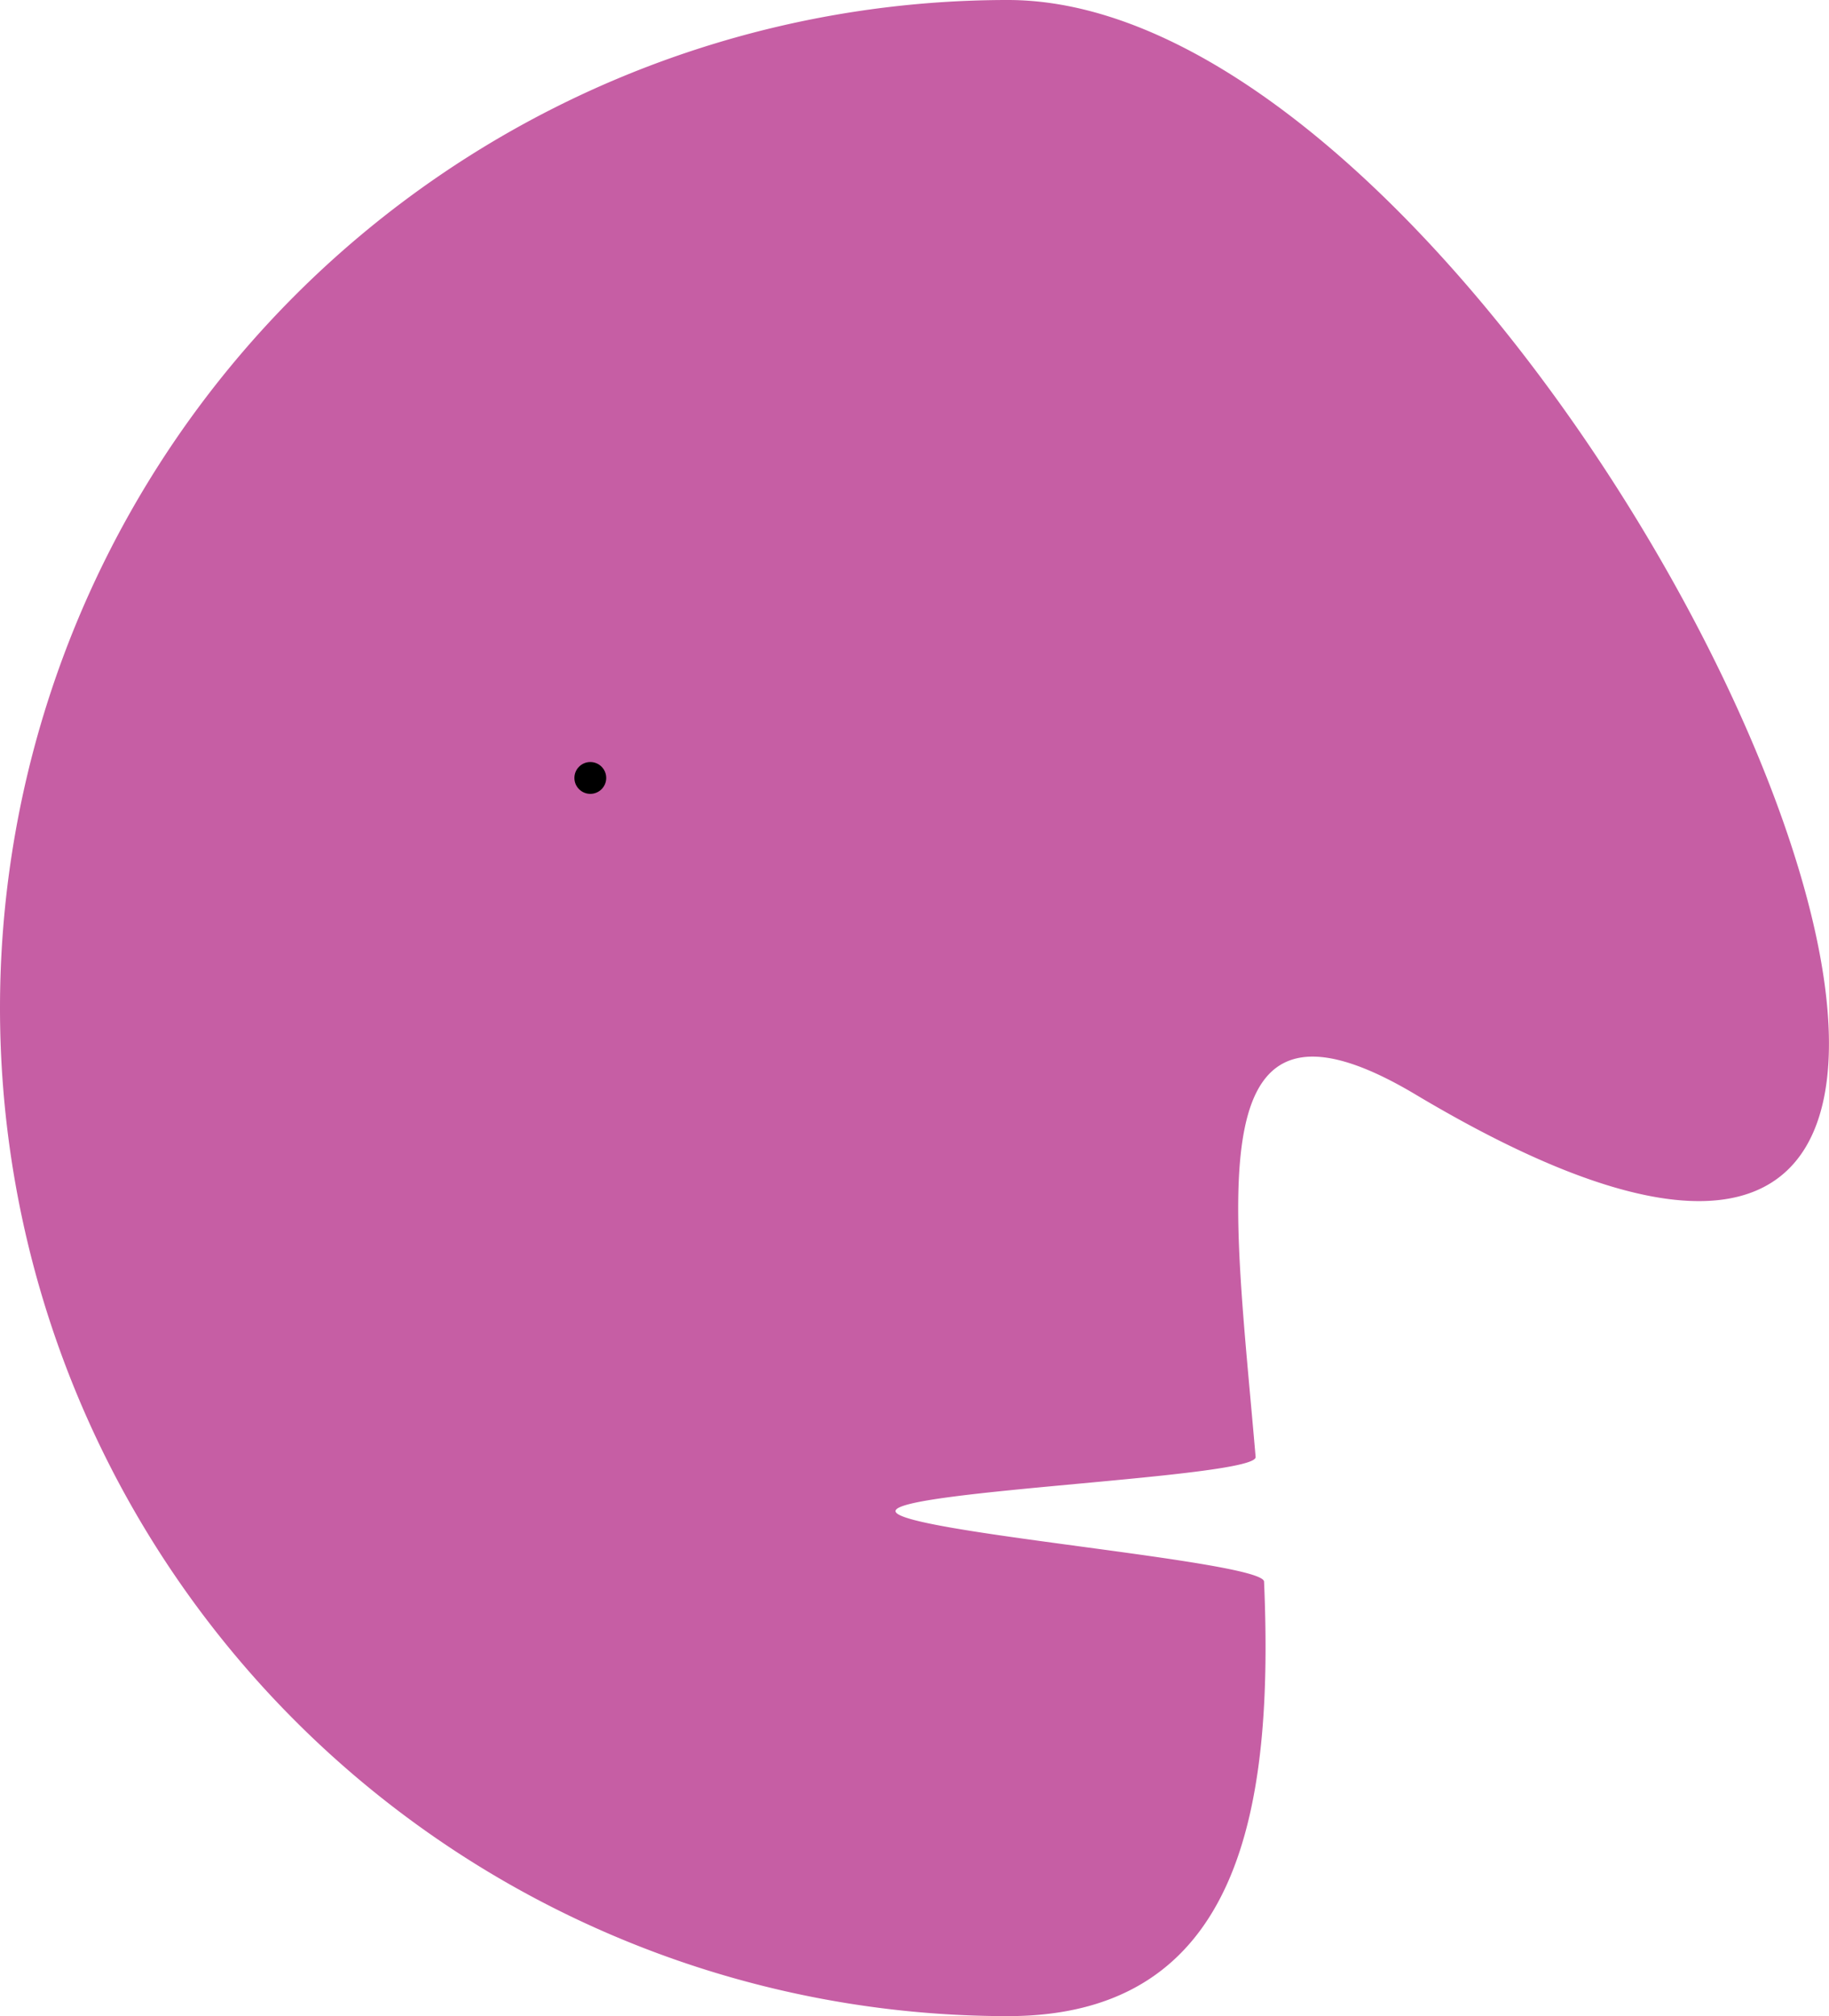<?xml version="1.0" encoding="UTF-8"?>
<svg width="325.08" height="358.26" xmlns="http://www.w3.org/2000/svg" xmlns:svg="http://www.w3.org/2000/svg">
 <defs>
  <style>.a {
        fill: #c65ea4;
      }</style>
 </defs>
 <title>face clock cut</title>
 <g>
  <title>Layer 1</title>
  <path fill="black" id="svg_1" d="m179.13,0a179.13,179.13 0 1 0 0,358.26c41.73,0 47.24,-37.43 45.54,-77.21c-0.16,-3.69 -65.24,-8.81 -65.5,-12.51s64.3,-6 64,-9.64c-4,-46.77 -10.64,-87.7 28.44,-64.4c158.1,94.34 26.45,-194.5 -72.48,-194.5z" class="a"/>
  <circle id="svg_3" r="2.828" cy="138.24" cx="104.92" stroke-linecap="null" stroke-linejoin="null" stroke-dasharray="null" stroke-width="null" fill="black"/>
 </g>
</svg>